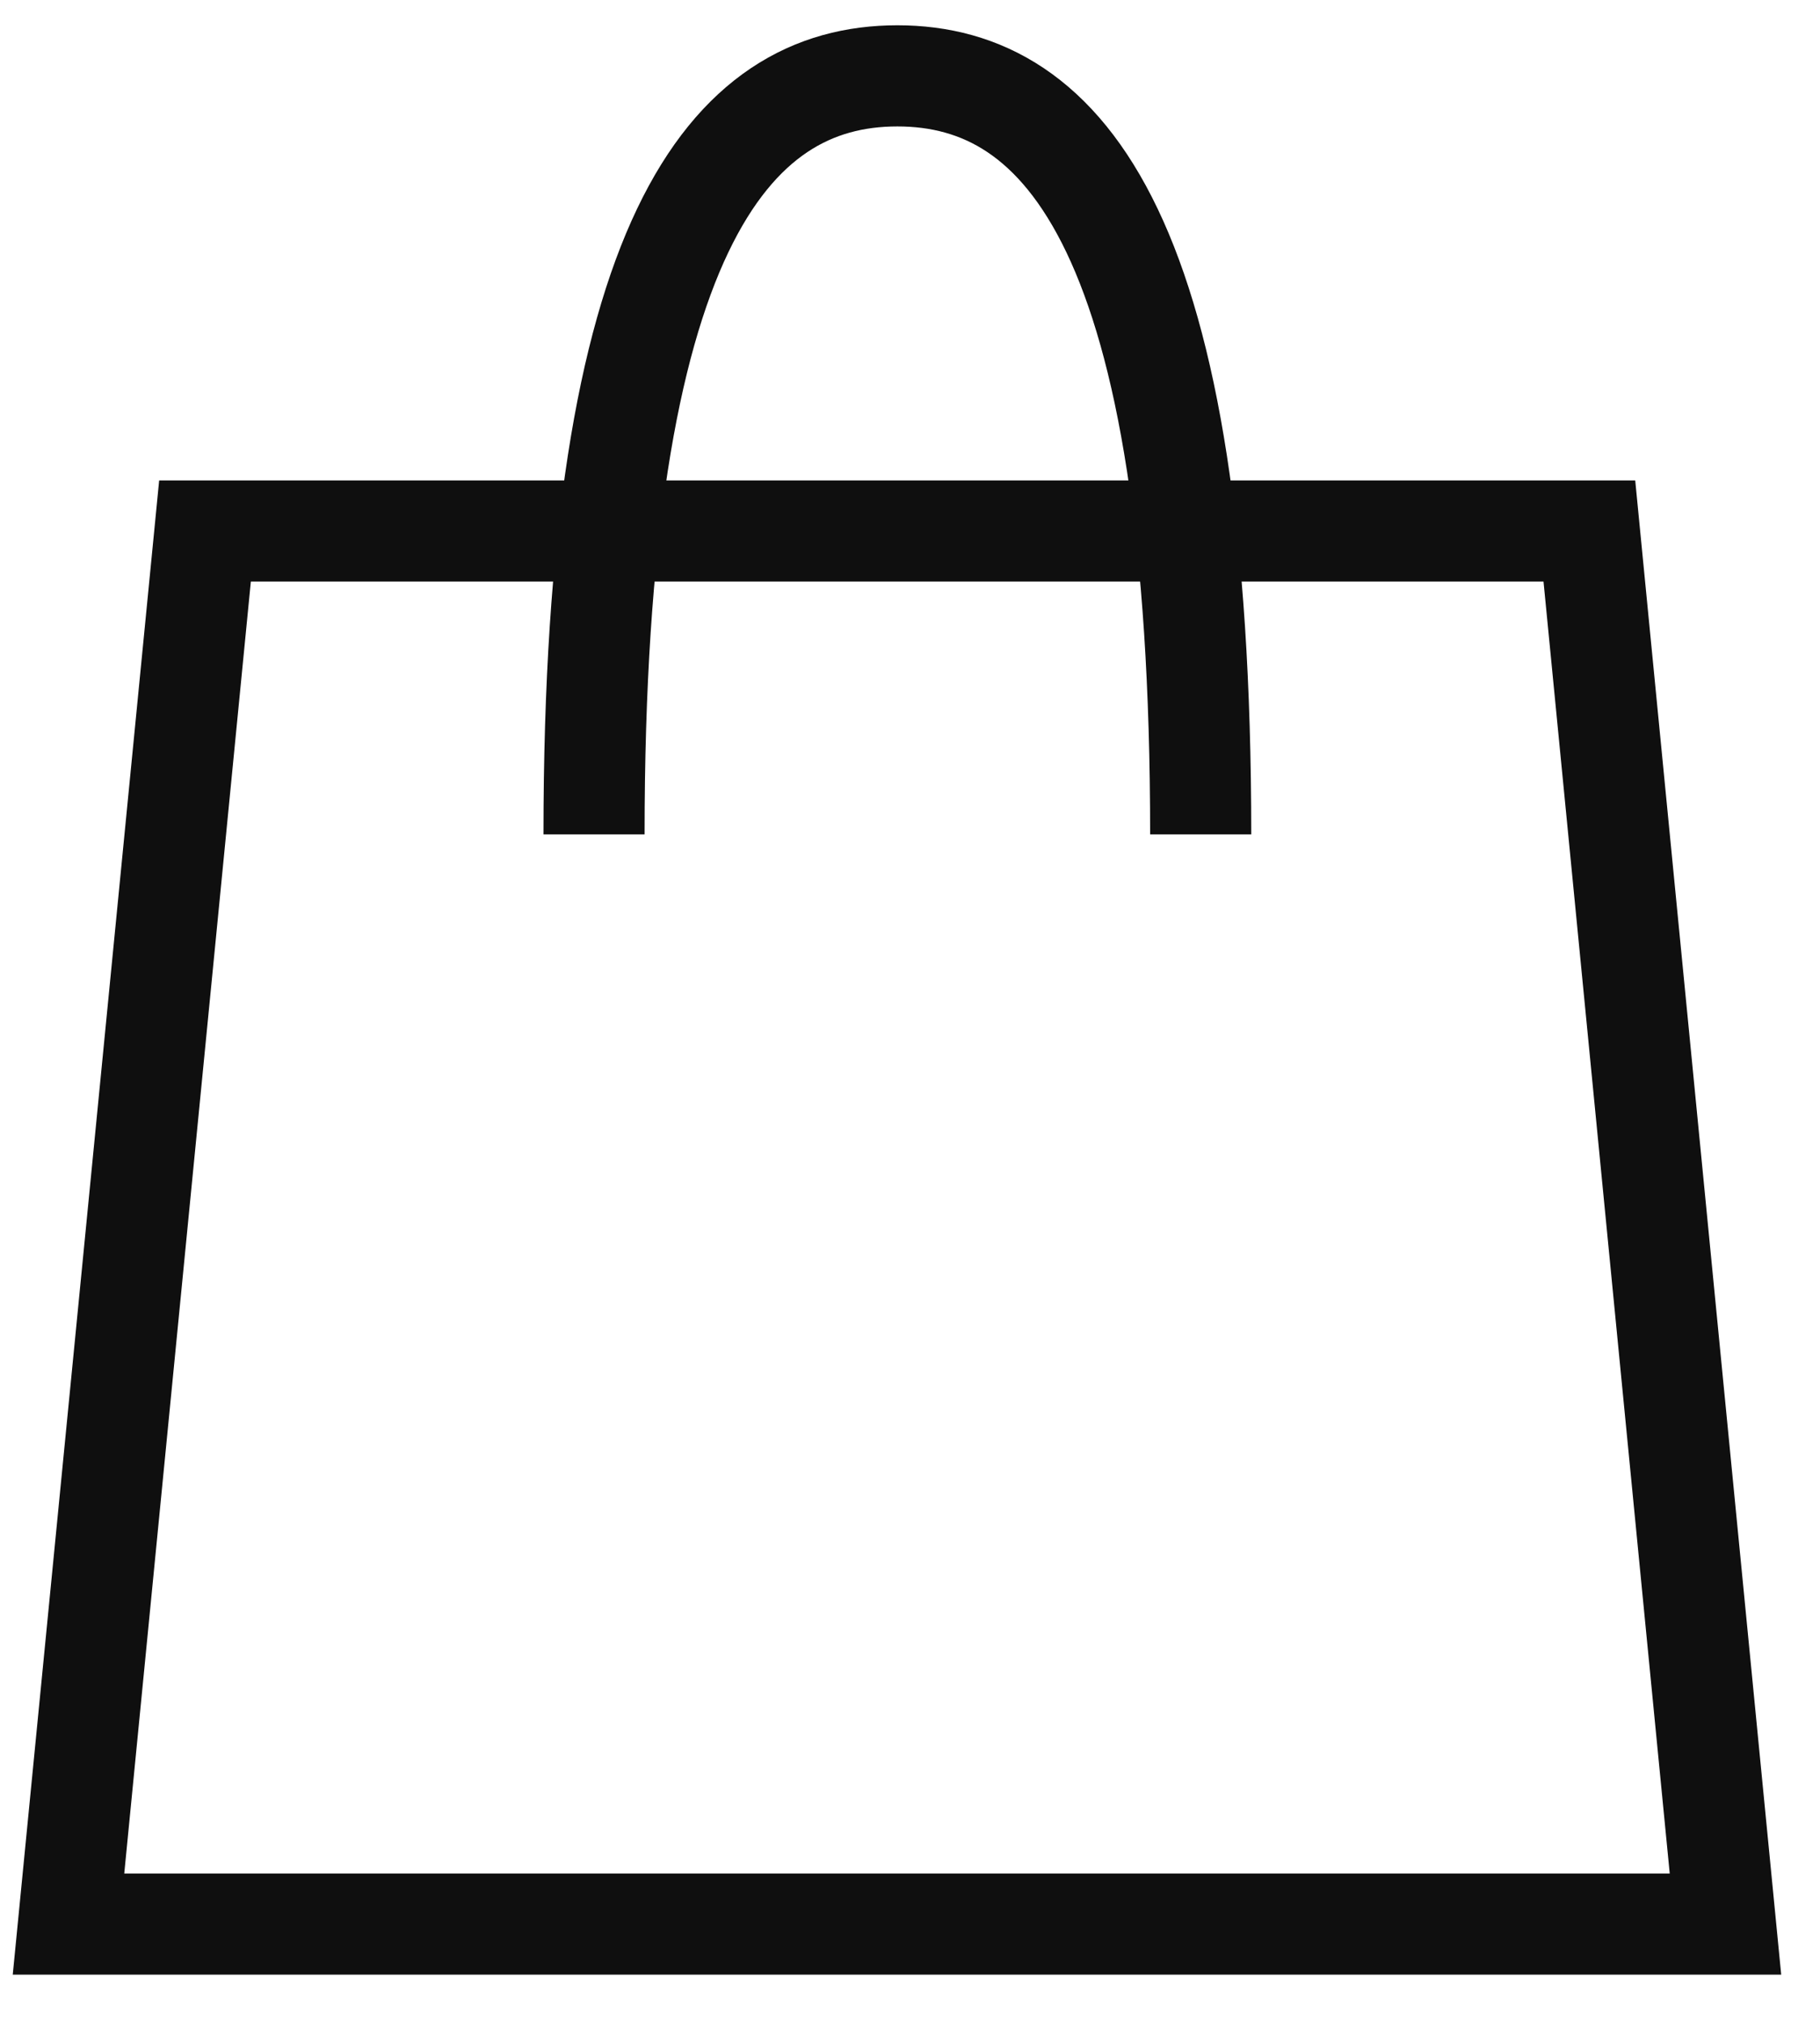 <svg width="36" height="40" viewBox="0 0 36 40" fill="none" xmlns="http://www.w3.org/2000/svg">
<path d="M11.75 16.5C11.75 4.657 14.428 1.5 17.75 1.5C21.073 1.5 23.75 4.657 23.75 16.5" stroke="#0F0F0F" stroke-width="2"/>
<path d="M4.055 10.5H31.438L34.13 38.047H1.355L4.055 10.5Z" stroke="#0F0F0F" stroke-width="2"/>
</svg>
